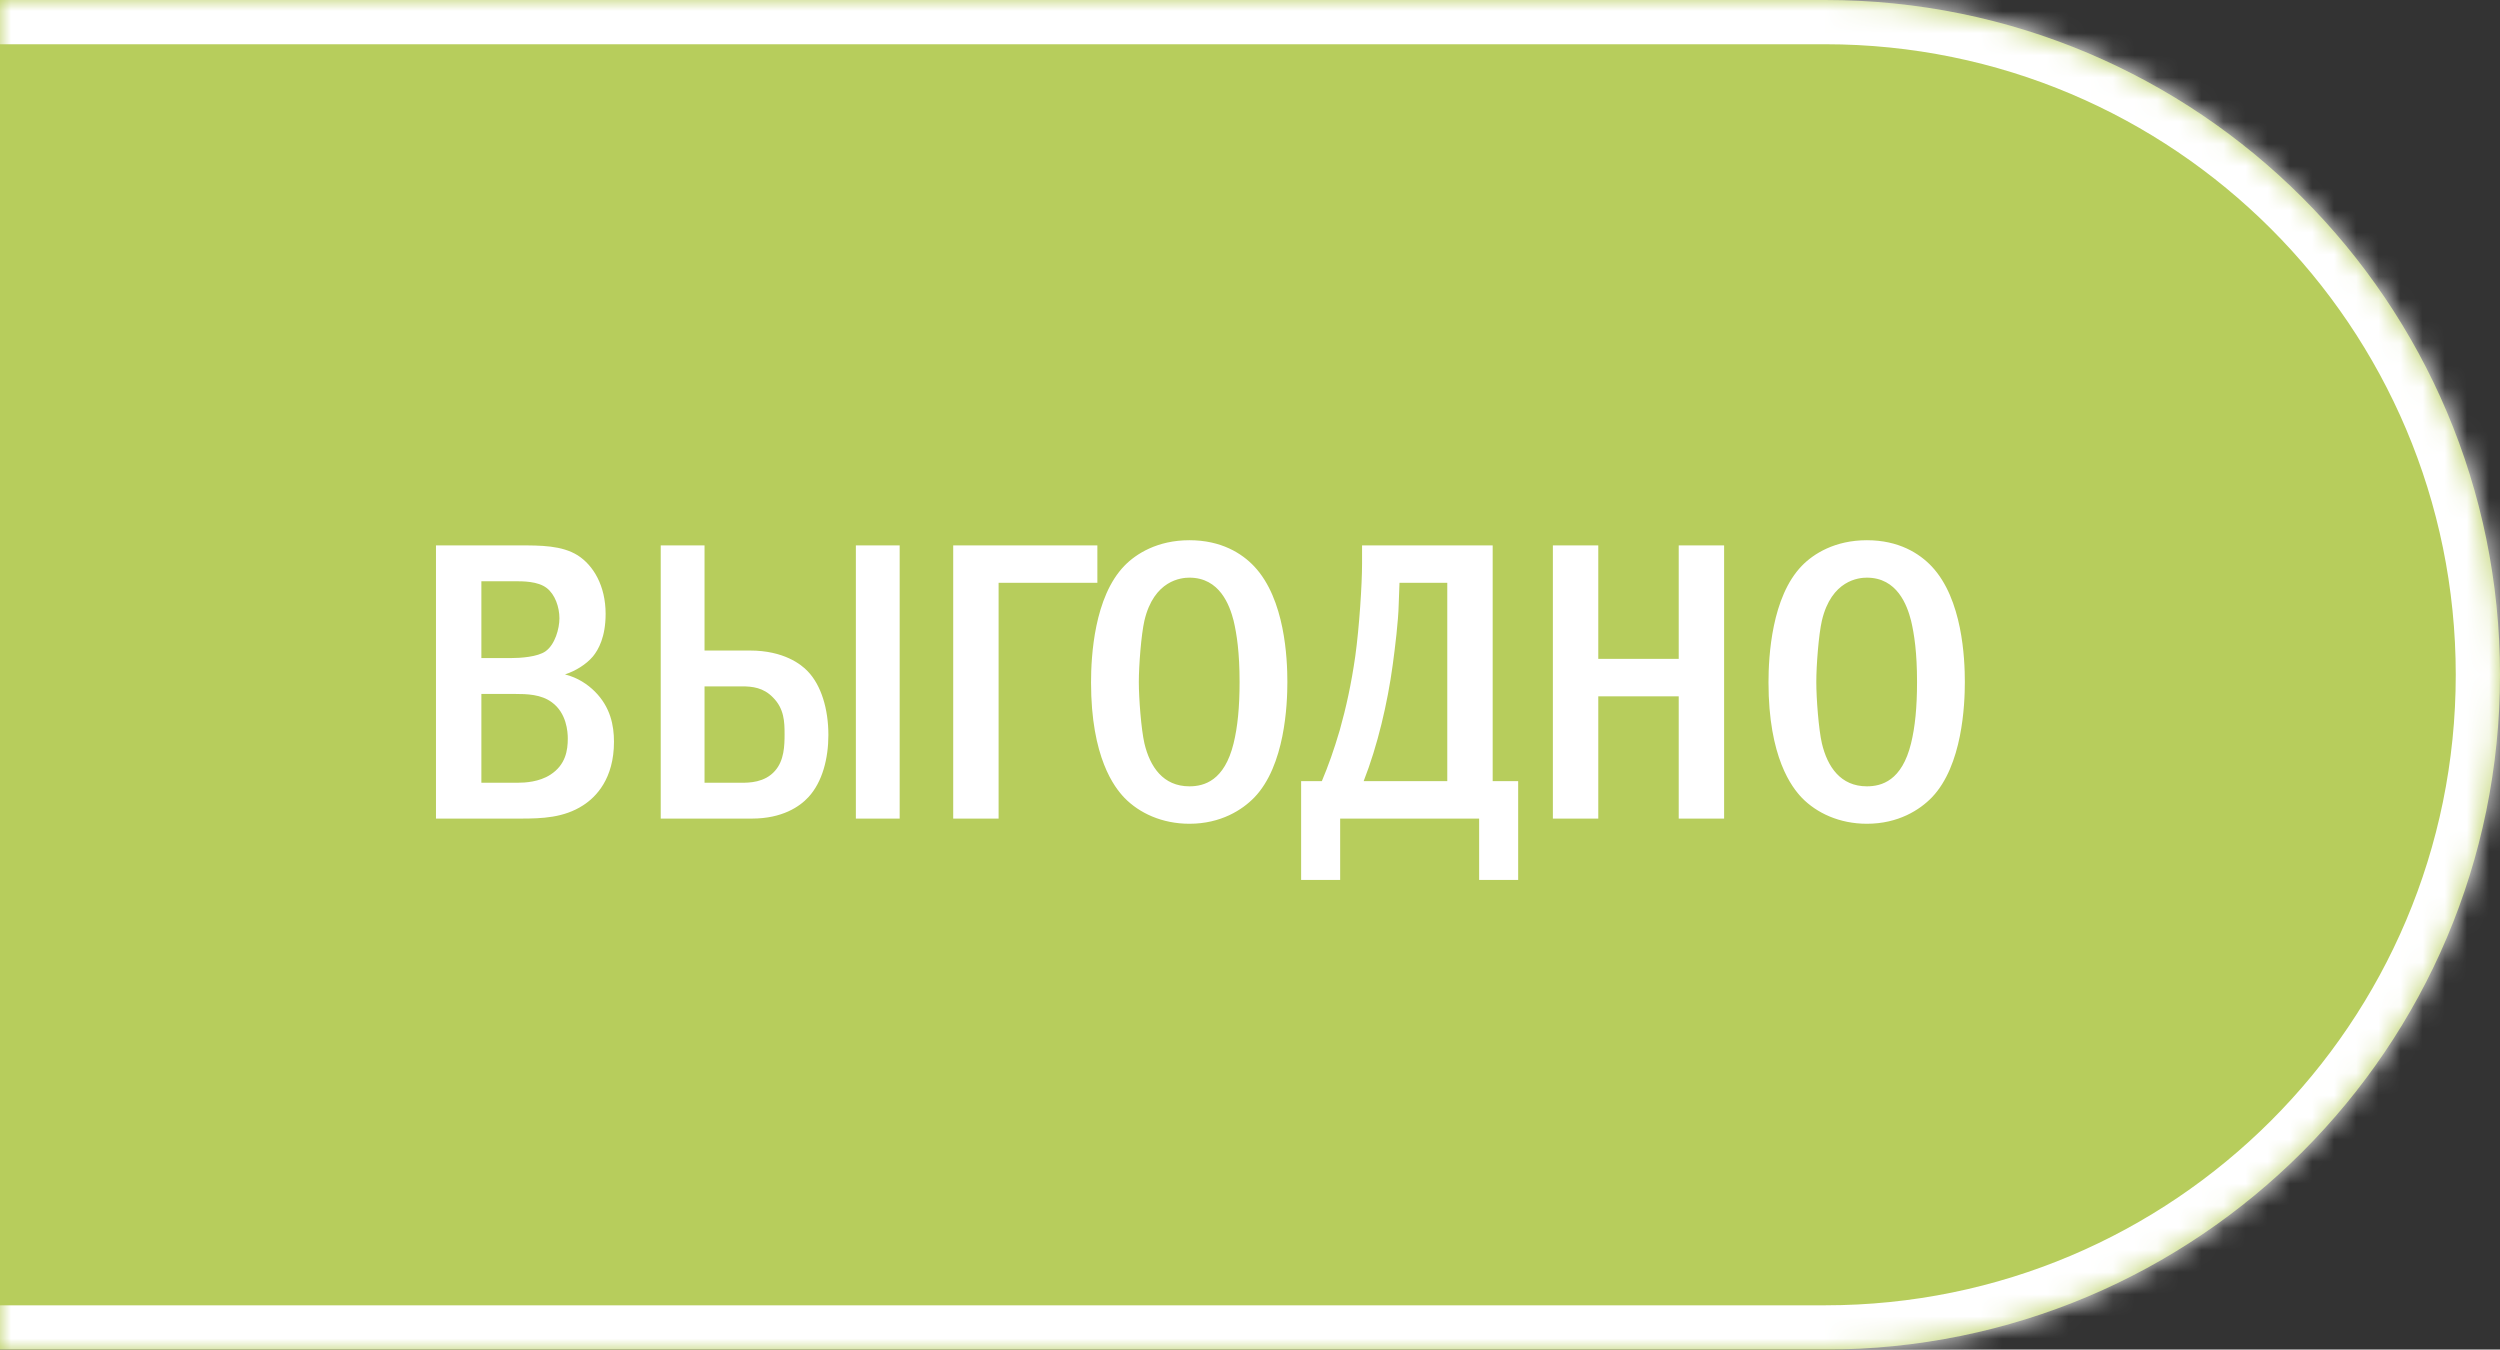 <?xml version="1.0" encoding="UTF-8"?> <svg xmlns="http://www.w3.org/2000/svg" width="113" height="61" viewBox="0 0 113 61" fill="none"><rect x="0" y="0" width="113" height="61" fill="#333333" stroke="none"/><mask id="path-1-inside-1_1506_1931" fill="white"><path d="M0 0H82.5C99.345 0 113 13.655 113 30.5C113 47.345 99.345 61 82.5 61H0V0Z"></path></mask><path d="M0 0H82.5C99.345 0 113 13.655 113 30.5C113 47.345 99.345 61 82.5 61H0V0Z" fill="#B7CD5C"></path><path d="M0 -2H82.5C100.449 -2 115 12.551 115 30.5H111C111 14.76 98.24 2 82.5 2H0V-2ZM115 30.5C115 48.449 100.449 63 82.5 63H0V59H82.5C98.24 59 111 46.24 111 30.5H115ZM0 61V0V61ZM82.5 -2C100.449 -2 115 12.551 115 30.5C115 48.449 100.449 63 82.5 63V59C98.24 59 111 46.24 111 30.5C111 14.76 98.24 2 82.5 2V-2Z" fill="white" mask="url(#path-1-inside-1_1506_1931)"></path><path d="M19.706 24.652H23.486C24.44 24.652 25.394 24.652 26.114 25.102C26.816 25.552 27.374 26.47 27.374 27.748C27.374 28.792 27.05 29.368 26.798 29.674C26.492 30.034 26.024 30.322 25.538 30.484C26.114 30.628 26.564 30.934 26.888 31.258C27.59 31.96 27.752 32.788 27.752 33.526C27.752 35.2 26.942 36.028 26.348 36.406C25.484 36.964 24.494 37 23.54 37H19.706V24.652ZM21.758 29.746H23.054C23.54 29.746 24.296 29.692 24.656 29.44C25.088 29.134 25.286 28.414 25.286 27.946C25.286 27.442 25.088 26.866 24.71 26.578C24.314 26.272 23.648 26.272 23.252 26.272H21.758V29.746ZM21.758 35.38H23.396C23.738 35.38 24.368 35.344 24.872 35.02C25.574 34.57 25.664 33.904 25.664 33.382C25.664 33.076 25.61 32.23 24.944 31.744C24.458 31.384 23.828 31.366 23.252 31.366H21.758V35.38ZM40.665 24.652V37H38.685V24.652H40.665ZM29.865 24.652H31.845V29.404H33.897C35.427 29.404 36.219 30.034 36.507 30.34C37.119 30.97 37.443 32.05 37.443 33.22C37.443 34.282 37.173 35.344 36.543 36.028C36.147 36.46 35.355 37 33.987 37H29.865V24.652ZM31.845 31.024V35.38H33.519C33.843 35.38 34.563 35.38 35.031 34.84C35.445 34.372 35.463 33.706 35.463 33.184C35.463 32.626 35.445 32.032 34.941 31.528C34.509 31.078 34.005 31.024 33.537 31.024H31.845ZM45.137 26.344V37H43.085V24.652H49.601V26.344H45.137ZM53.761 24.418C55.201 24.418 56.137 25.012 56.695 25.606C58.081 27.082 58.189 29.764 58.189 30.826C58.189 31.852 58.081 34.606 56.695 36.046C56.155 36.604 55.183 37.234 53.761 37.234C52.519 37.234 51.493 36.748 50.827 36.064C50.377 35.596 49.315 34.246 49.315 30.844C49.315 29.656 49.459 26.974 50.827 25.57C51.349 25.03 52.321 24.418 53.761 24.418ZM53.761 26.11C53.401 26.11 52.159 26.218 51.727 28.054C51.583 28.684 51.475 30.07 51.475 30.826C51.475 31.582 51.583 32.968 51.727 33.598C51.979 34.66 52.573 35.542 53.761 35.542C54.427 35.542 55.345 35.29 55.759 33.598C55.939 32.86 56.029 31.978 56.029 30.826C56.029 29.494 55.903 28.666 55.759 28.054C55.579 27.352 55.129 26.11 53.761 26.11ZM61.565 24.652H67.469V35.308H68.621V39.772H66.857V37H60.575V39.772H58.811V35.308H59.747C60.035 34.624 60.287 33.922 60.557 33.004C60.845 31.978 61.079 30.916 61.259 29.656C61.439 28.36 61.565 26.416 61.565 25.48V24.652ZM63.257 26.344L63.221 27.334C63.203 28.072 63.059 29.26 62.951 30.052C62.717 31.78 62.267 33.706 61.637 35.308H65.417V26.344H63.257ZM70.19 24.652H72.242V29.782H75.878V24.652H77.93V37H75.878V31.474H72.242V37H70.19V24.652ZM84.382 24.418C85.823 24.418 86.758 25.012 87.317 25.606C88.703 27.082 88.811 29.764 88.811 30.826C88.811 31.852 88.703 34.606 87.317 36.046C86.776 36.604 85.805 37.234 84.382 37.234C83.141 37.234 82.115 36.748 81.448 36.064C80.999 35.596 79.936 34.246 79.936 30.844C79.936 29.656 80.081 26.974 81.448 25.57C81.971 25.03 82.942 24.418 84.382 24.418ZM84.382 26.11C84.022 26.11 82.781 26.218 82.349 28.054C82.204 28.684 82.097 30.07 82.097 30.826C82.097 31.582 82.204 32.968 82.349 33.598C82.6 34.66 83.195 35.542 84.382 35.542C85.049 35.542 85.966 35.29 86.38 33.598C86.561 32.86 86.65 31.978 86.65 30.826C86.65 29.494 86.525 28.666 86.38 28.054C86.201 27.352 85.751 26.11 84.382 26.11Z" fill="white"></path></svg> 